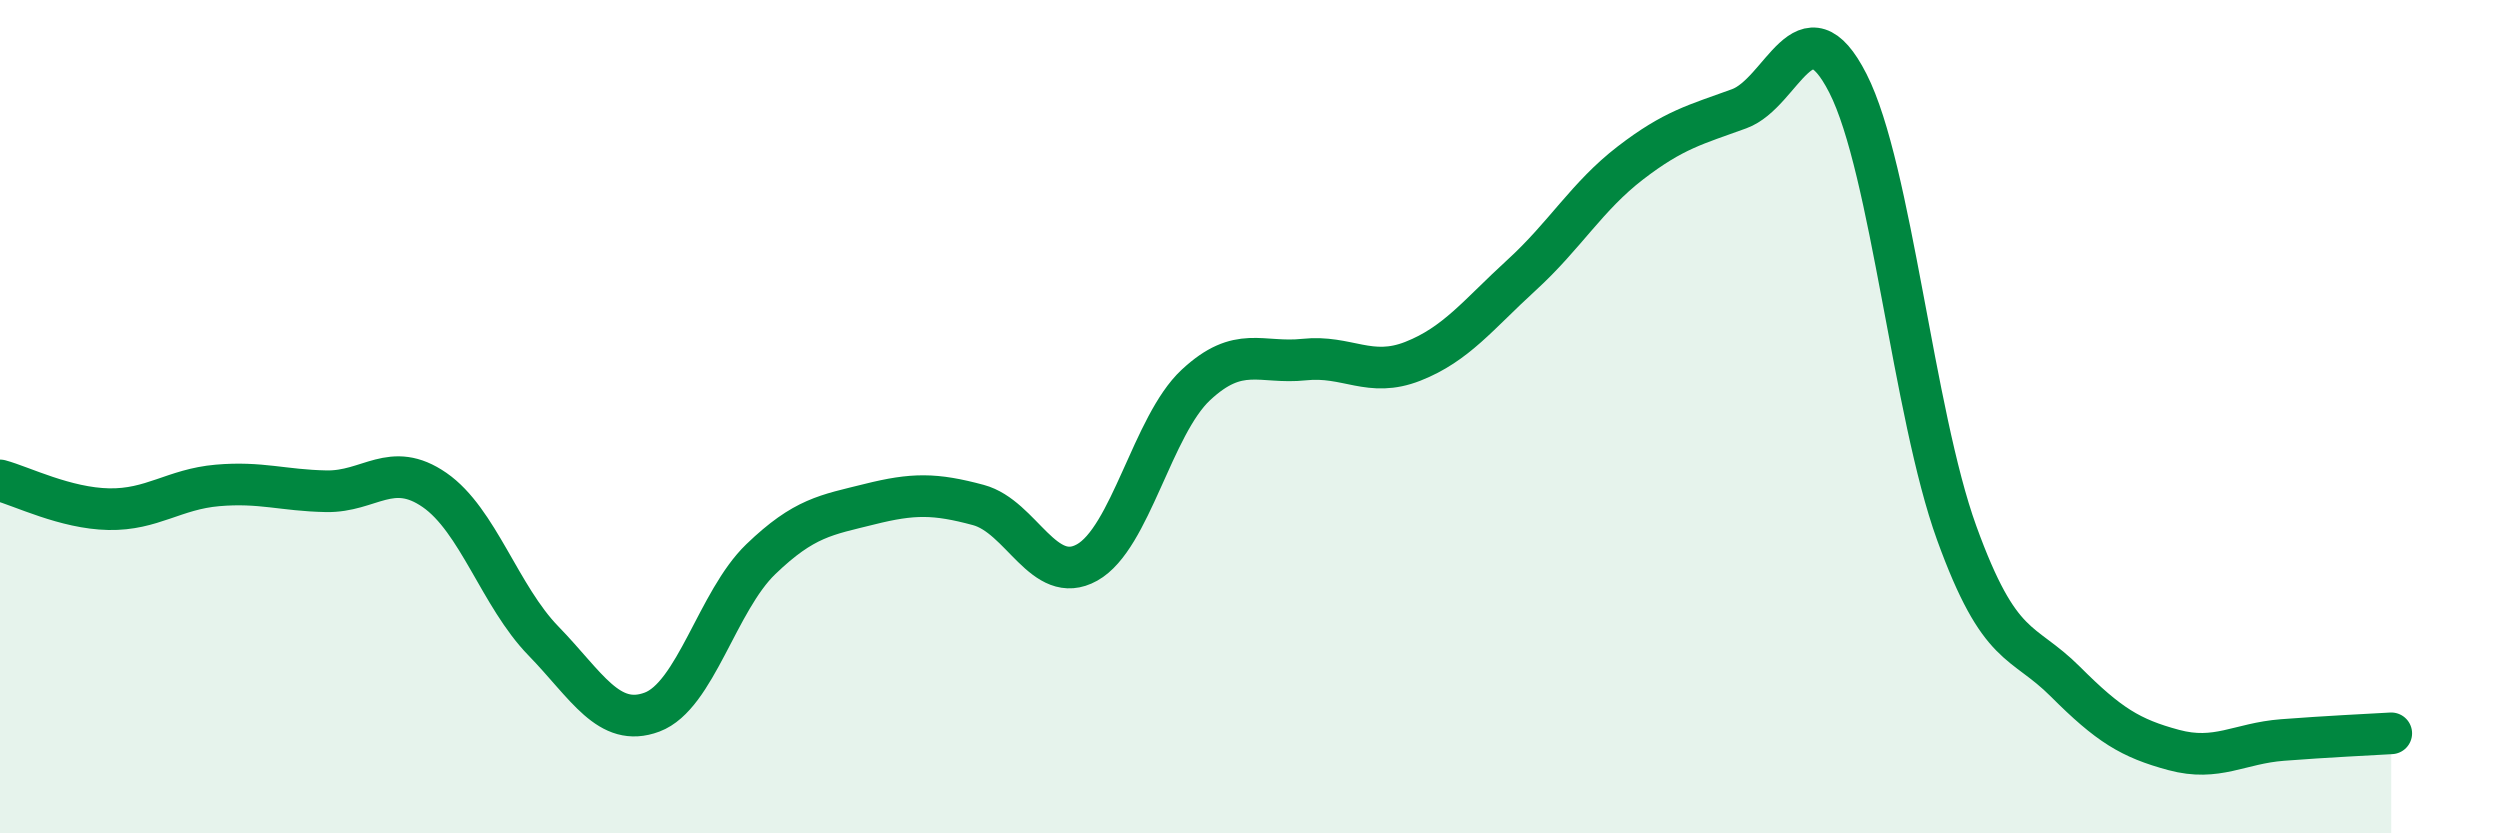 
    <svg width="60" height="20" viewBox="0 0 60 20" xmlns="http://www.w3.org/2000/svg">
      <path
        d="M 0,11.53 C 0.52,11.67 1.57,12.2 2.61,12.22 C 3.65,12.24 4.18,11.74 5.22,11.65 C 6.26,11.56 6.79,11.77 7.83,11.79 C 8.87,11.81 9.39,11.04 10.43,11.76 C 11.47,12.48 12,14.31 13.04,15.38 C 14.08,16.45 14.61,17.48 15.65,17.09 C 16.69,16.7 17.22,14.42 18.26,13.42 C 19.3,12.42 19.83,12.36 20.87,12.1 C 21.91,11.84 22.44,11.84 23.48,12.12 C 24.52,12.4 25.05,14.08 26.09,13.5 C 27.13,12.92 27.66,10.21 28.7,9.24 C 29.74,8.27 30.26,8.74 31.3,8.63 C 32.34,8.52 32.87,9.08 33.91,8.67 C 34.95,8.26 35.48,7.55 36.52,6.6 C 37.56,5.65 38.09,4.71 39.13,3.91 C 40.17,3.11 40.7,2.99 41.74,2.61 C 42.78,2.23 43.31,-0.04 44.35,2 C 45.39,4.04 45.92,9.92 46.96,12.79 C 48,15.66 48.53,15.32 49.57,16.36 C 50.61,17.4 51.13,17.72 52.17,18 C 53.21,18.28 53.74,17.84 54.78,17.76 C 55.82,17.68 56.87,17.63 57.39,17.6L57.39 20L0 20Z"
        fill="#008740"
        opacity="0.1"
        stroke-linecap="round"
        stroke-linejoin="round"
      />
      <path
        d="M 0,11.53 C 0.52,11.67 1.57,12.2 2.61,12.22 C 3.65,12.24 4.18,11.74 5.22,11.65 C 6.26,11.56 6.79,11.77 7.83,11.79 C 8.87,11.81 9.39,11.04 10.43,11.76 C 11.47,12.48 12,14.31 13.04,15.38 C 14.08,16.45 14.61,17.48 15.65,17.09 C 16.69,16.7 17.22,14.42 18.26,13.42 C 19.3,12.42 19.83,12.36 20.87,12.1 C 21.91,11.84 22.44,11.84 23.48,12.12 C 24.52,12.4 25.05,14.08 26.09,13.5 C 27.13,12.92 27.66,10.21 28.7,9.24 C 29.74,8.27 30.26,8.74 31.3,8.63 C 32.34,8.52 32.87,9.08 33.91,8.67 C 34.95,8.26 35.48,7.55 36.52,6.6 C 37.56,5.65 38.09,4.71 39.13,3.91 C 40.17,3.11 40.7,2.99 41.74,2.61 C 42.78,2.23 43.31,-0.04 44.35,2 C 45.39,4.04 45.92,9.92 46.96,12.79 C 48,15.66 48.53,15.32 49.57,16.36 C 50.61,17.4 51.13,17.72 52.17,18 C 53.21,18.28 53.74,17.84 54.78,17.76 C 55.82,17.68 56.87,17.63 57.39,17.6"
        stroke="#008740"
        stroke-width="1"
        fill="none"
        stroke-linecap="round"
        stroke-linejoin="round"
      />
    </svg>
  